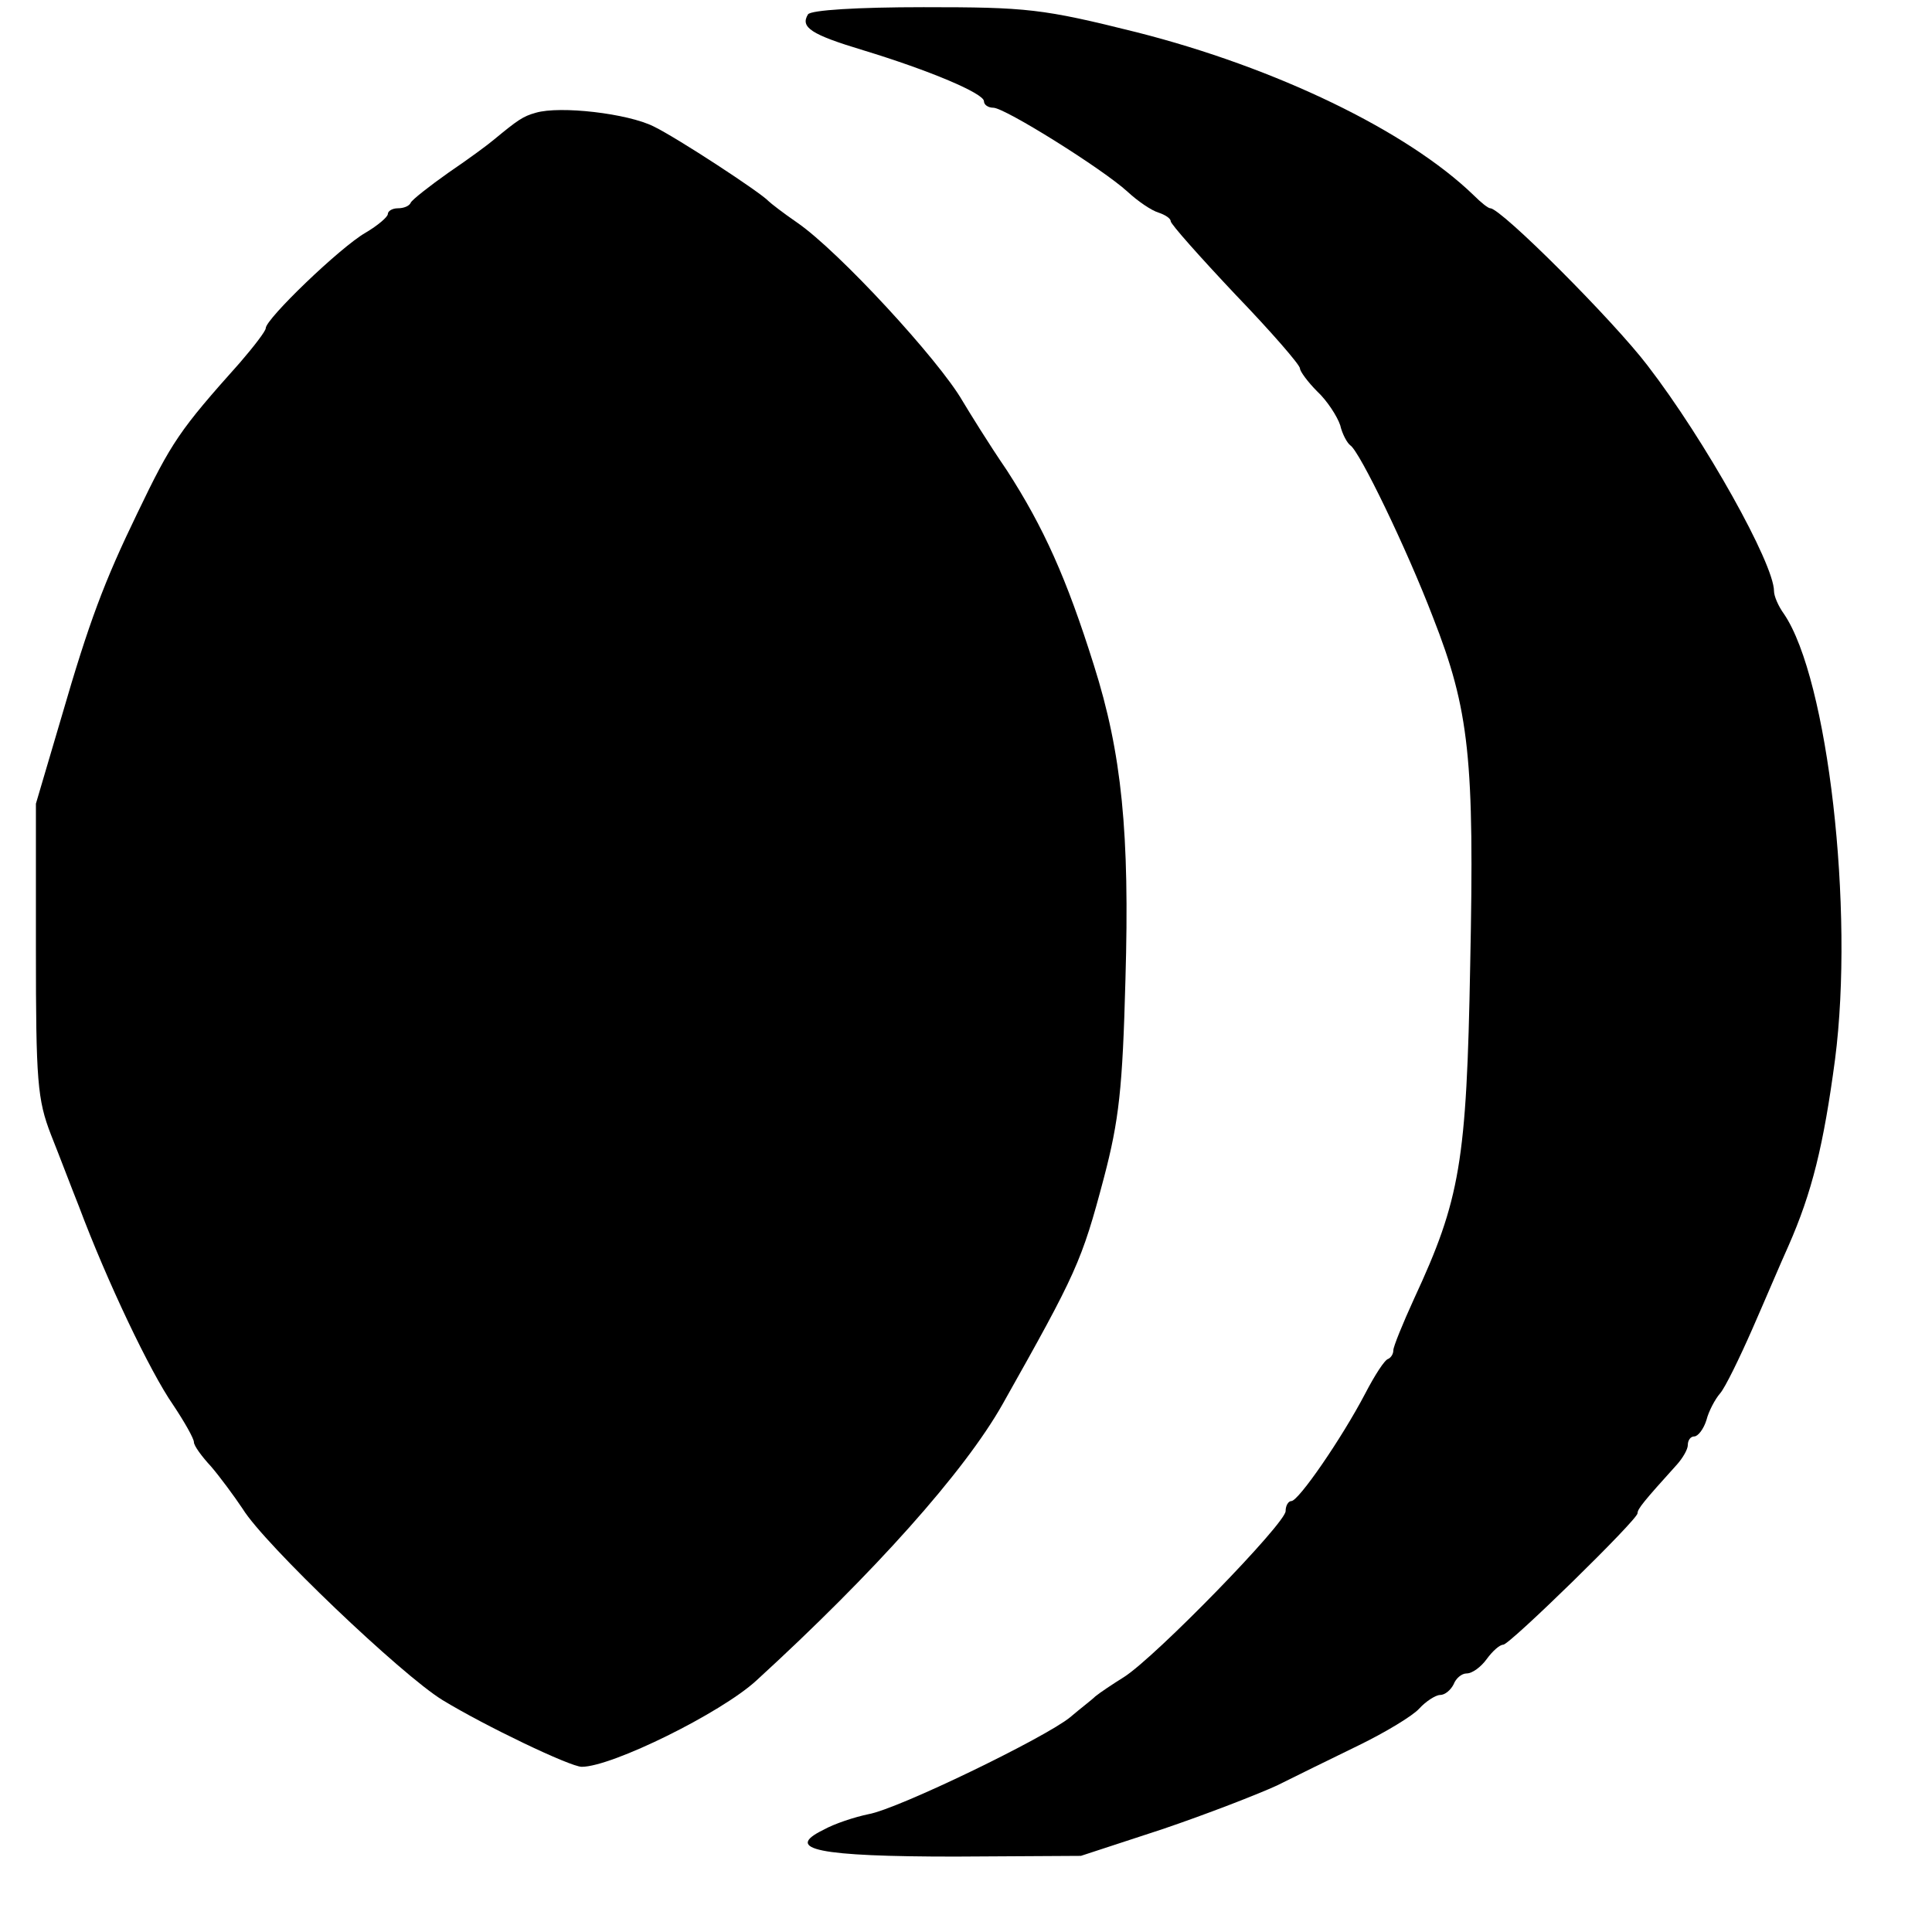 <?xml version="1.0" standalone="no"?>
<!DOCTYPE svg PUBLIC "-//W3C//DTD SVG 20010904//EN"
 "http://www.w3.org/TR/2001/REC-SVG-20010904/DTD/svg10.dtd">
<svg version="1.0" xmlns="http://www.w3.org/2000/svg"
 width="269pt" height="269pt" viewBox="0 0 269 269"
 preserveAspectRatio="xMidYMid meet">
<g transform="translate(0,269) scale(0.1,-0.1)"
fill="#000000" stroke="none">
<path d="M1125 2670 c-11 -18 4 -28 77 -50 92 -28 168 -60 168 -71 0 -5 6 -9
13 -9 16 0 152 -85 187 -117 14 -13 33 -26 43 -29 9 -3 17 -8 17 -12 0 -4 41
-50 90 -102 50 -52 90 -98 90 -103 0 -4 11 -19 24 -32 14 -13 28 -35 32 -47 3
-13 10 -25 14 -28 13 -8 79 -145 115 -239 51 -130 58 -197 52 -485 -5 -274
-14 -326 -78 -464 -16 -35 -29 -67 -29 -72 0 -5 -3 -10 -7 -12 -5 -1 -19 -23
-32 -48 -33 -63 -93 -150 -103 -150 -4 0 -8 -6 -8 -14 0 -17 -181 -203 -225
-231 -16 -10 -34 -22 -40 -27 -5 -5 -21 -17 -35 -29 -34 -28 -240 -128 -281
-135 -19 -4 -47 -13 -63 -22 -55 -27 -7 -37 184 -37 l175 1 113 37 c62 21 134
49 160 61 26 13 77 38 114 56 37 18 75 41 84 51 9 10 23 19 29 19 7 0 15 7 19
15 3 8 11 15 18 15 8 0 20 9 28 20 8 11 18 20 23 20 9 0 187 174 187 183 0 6
8 16 55 68 8 9 15 21 15 27 0 7 4 12 9 12 5 0 13 10 17 23 3 12 12 29 19 37 7
8 27 49 45 90 18 41 40 93 50 115 33 75 49 140 65 260 27 209 -10 530 -71 620
-8 11 -14 25 -14 32 0 38 -96 210 -176 314 -48 63 -204 219 -219 219 -3 0 -13
8 -23 18 -93 90 -276 178 -469 227 -132 33 -153 35 -297 35 -92 0 -157 -4
-161 -10z"/>
<path d="M746 2533 c-18 -5 -25 -10 -59 -38 -7 -6 -34 -26 -62 -45 -27 -19
-51 -38 -53 -42 -2 -5 -10 -8 -18 -8 -8 0 -14 -4 -14 -8 0 -4 -14 -16 -31 -26
-35 -20 -139 -120 -139 -133 0 -4 -17 -26 -36 -48 -84 -94 -95 -110 -143 -210
-46 -95 -67 -151 -105 -282 l-36 -122 0 -203 c0 -183 2 -209 21 -258 12 -30
29 -75 39 -100 39 -104 99 -230 131 -276 16 -24 29 -47 29 -52 0 -5 11 -20 24
-34 12 -14 32 -41 44 -59 30 -49 221 -231 278 -266 59 -36 178 -93 194 -93 42
0 194 75 243 120 164 150 290 291 343 385 103 183 110 198 141 315 21 80 26
124 30 276 6 204 -5 315 -44 438 -38 121 -70 192 -121 271 -26 38 -53 82 -62
97 -33 57 -172 208 -230 248 -19 13 -37 27 -40 30 -11 12 -127 88 -160 104
-36 18 -130 29 -164 19z"/>
</g>
</svg>
